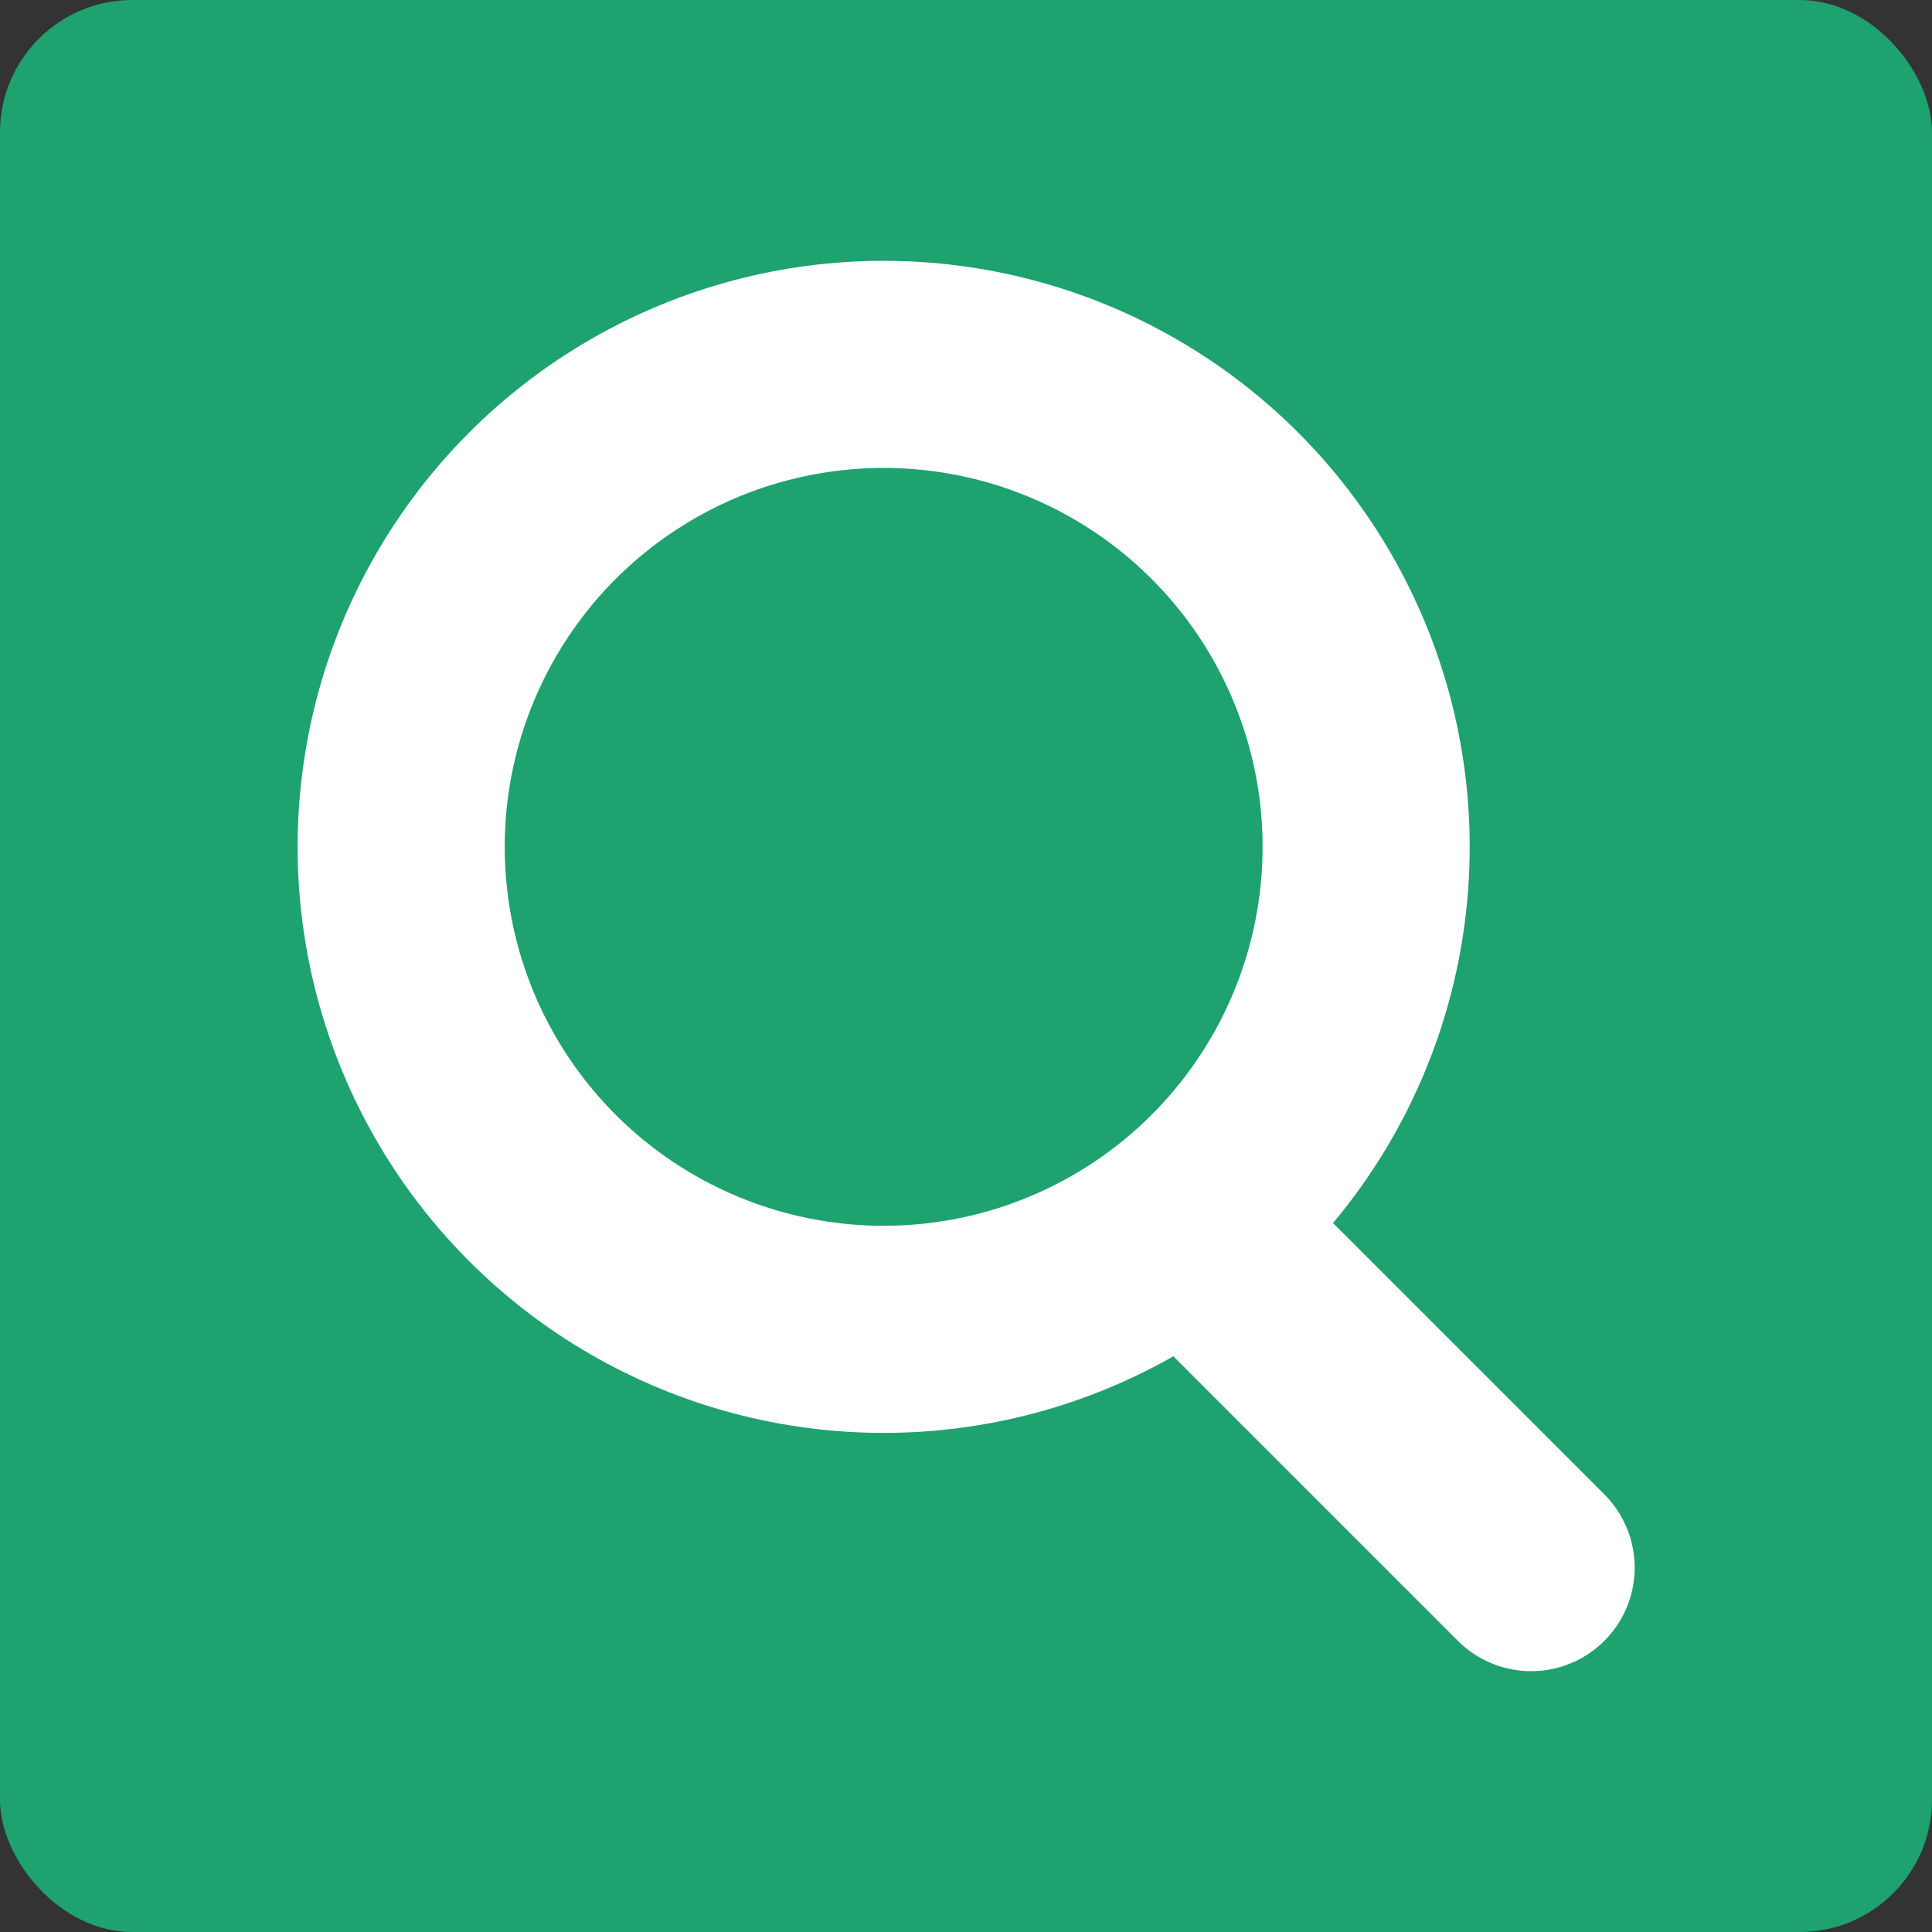 <svg id="Layer_1" data-name="Layer 1" xmlns="http://www.w3.org/2000/svg" viewBox="0 0 65.11 65.11"><rect x="0" y="0" width="65.11" height="65.11" fill="#333333" stroke="none"/><defs><style>.cls-1{fill:#1ea26f;}.cls-2{fill:none;stroke:#fff;stroke-linecap:round;stroke-linejoin:round;stroke-width:6.98px;}</style></defs><rect class="cls-1" width="65.11" height="65.11" rx="4.46"/><circle class="cls-2" cx="29.78" cy="28.54" r="16.26"/><line class="cls-2" x1="40.48" y1="41.71" x2="51.6" y2="52.83"/></svg>
